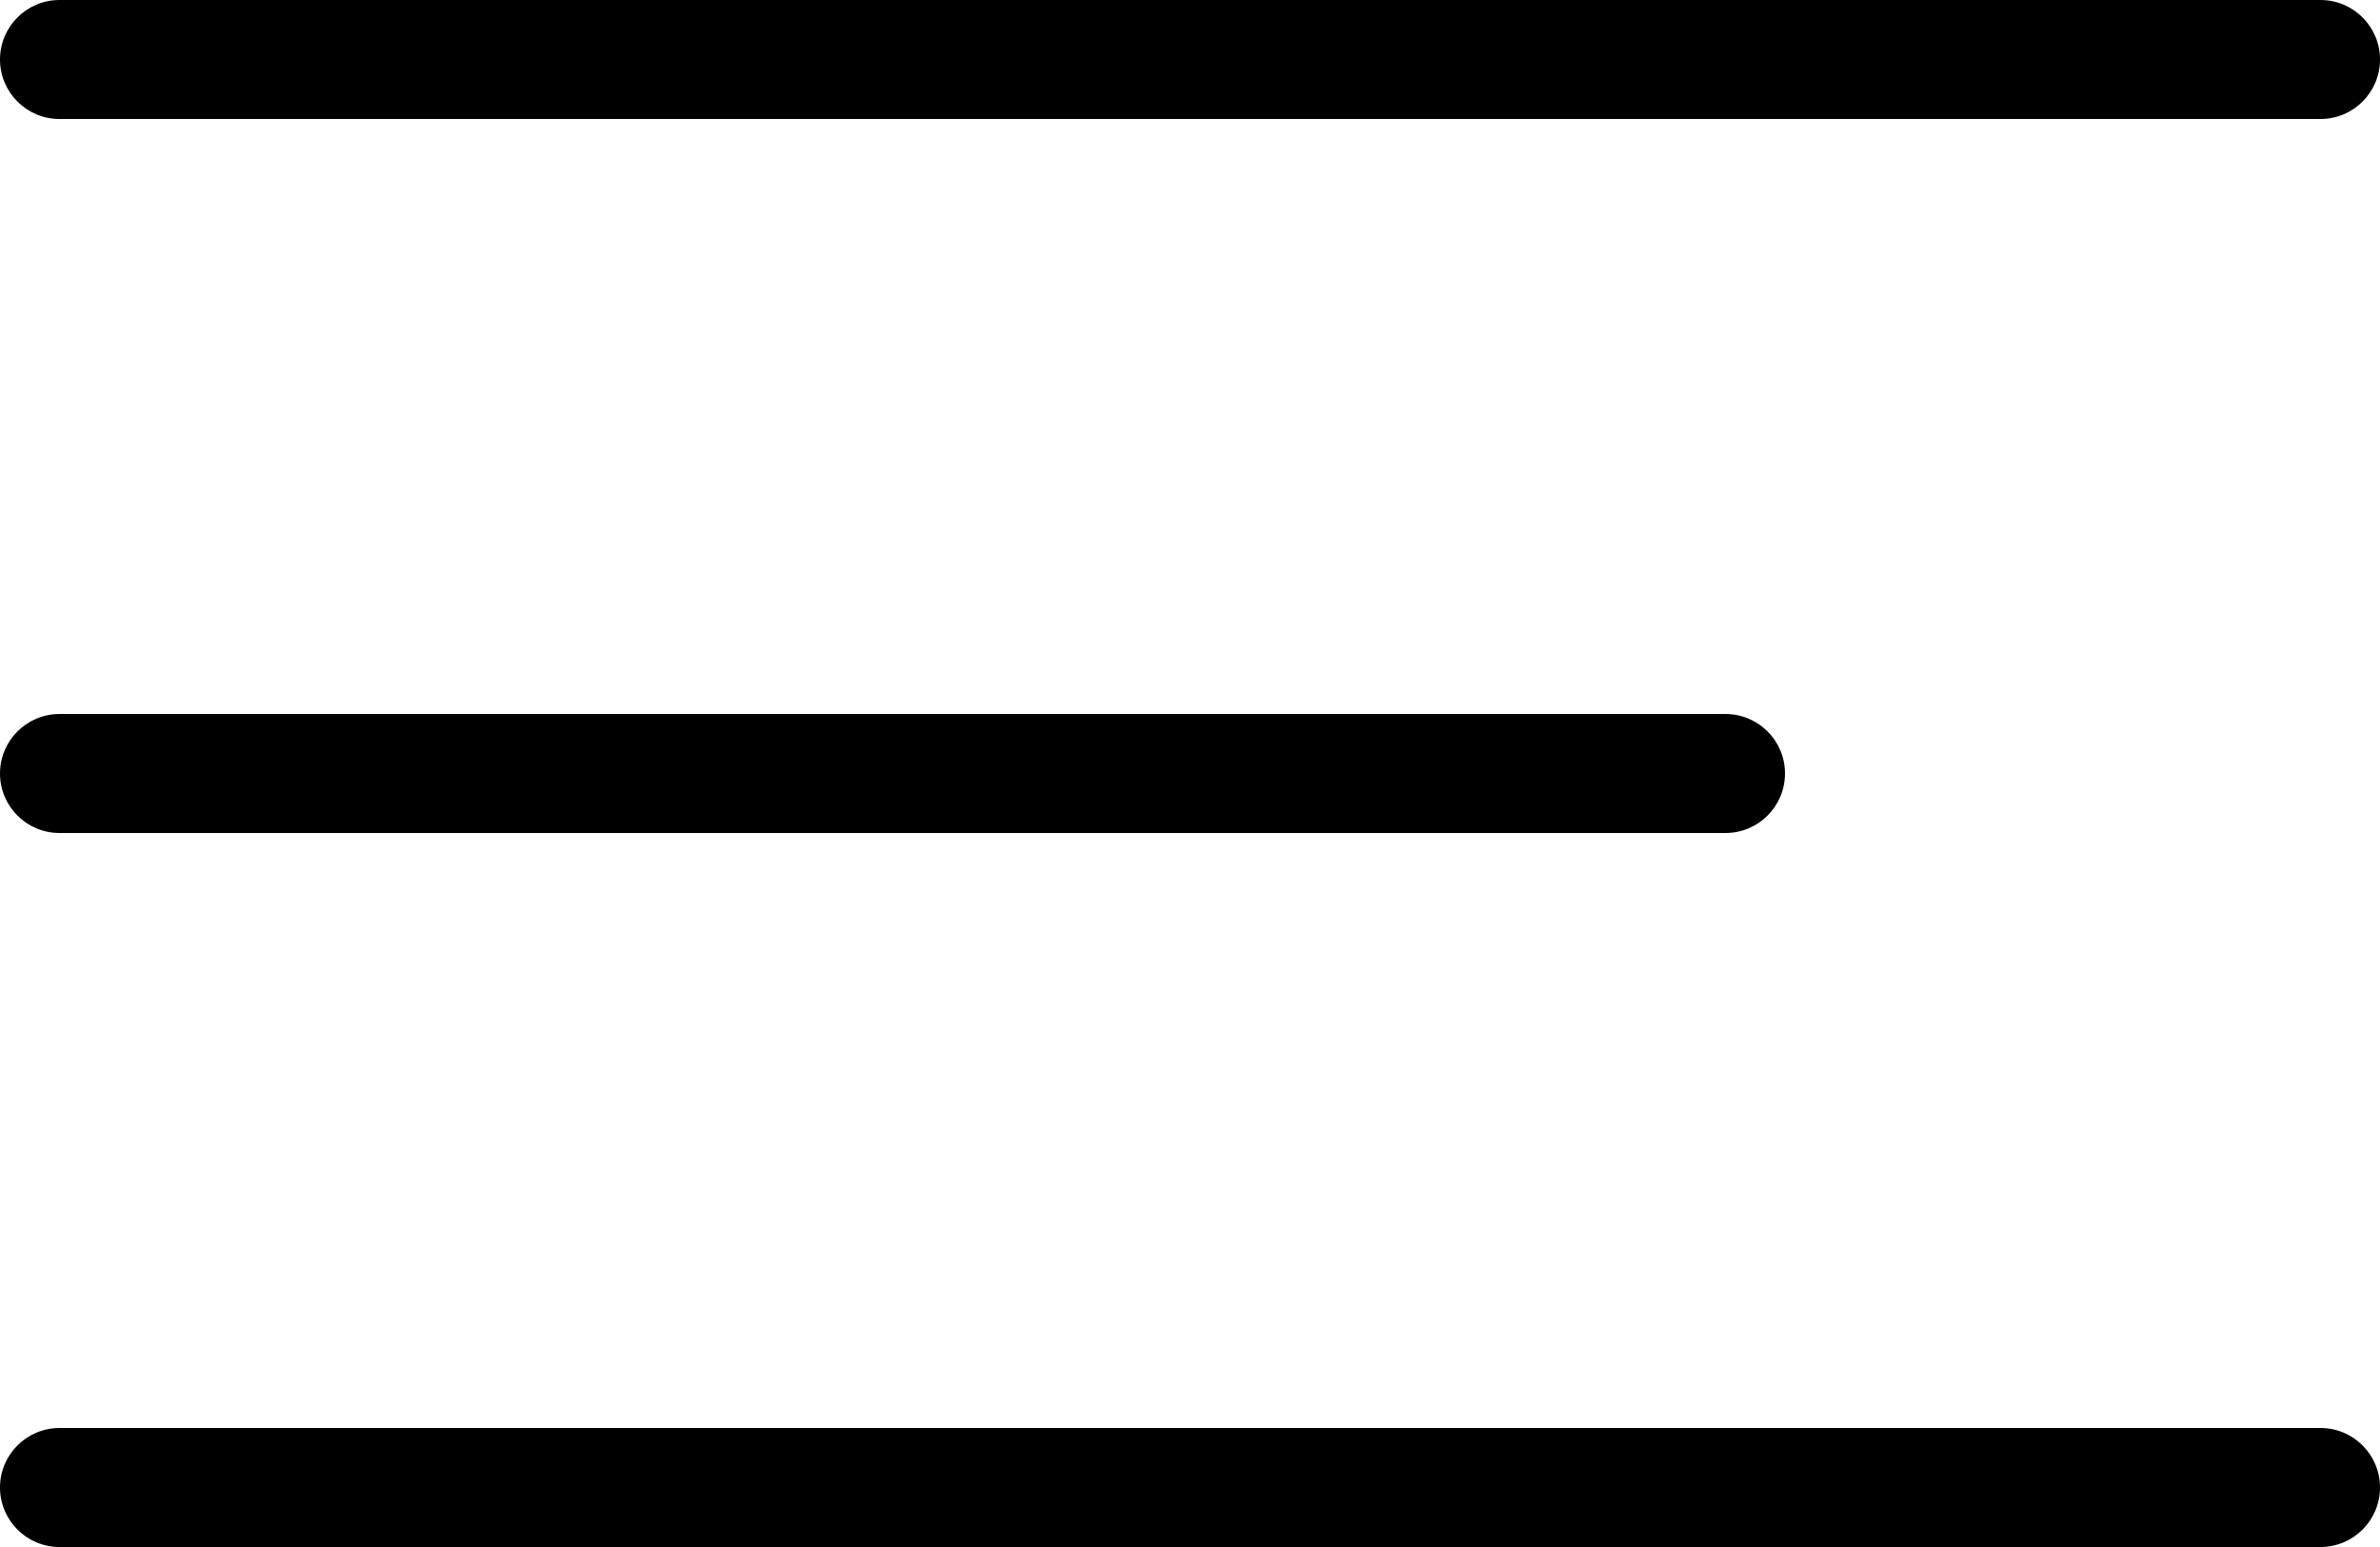 <svg width="20" height="13" viewBox="0 0 20 13" fill="none" xmlns="http://www.w3.org/2000/svg">
<path d="M0 0.5C0 0.224 0.224 0 0.5 0H19.5C19.776 0 20 0.224 20 0.5V0.5C20 0.776 19.776 1 19.5 1H0.5C0.224 1 0 0.776 0 0.5V0.5Z" fill="black"/>
<path d="M0 6.5C0 6.224 0.224 6 0.5 6H14.5C14.776 6 15 6.224 15 6.5V6.5C15 6.776 14.776 7 14.5 7H0.5C0.224 7 0 6.776 0 6.5V6.5Z" fill="black"/>
<path d="M0 12.5C0 12.224 0.224 12 0.5 12H19.5C19.776 12 20 12.224 20 12.5V12.5C20 12.776 19.776 13 19.5 13H0.5C0.224 13 0 12.776 0 12.5V12.5Z" fill="black"/>
</svg>
